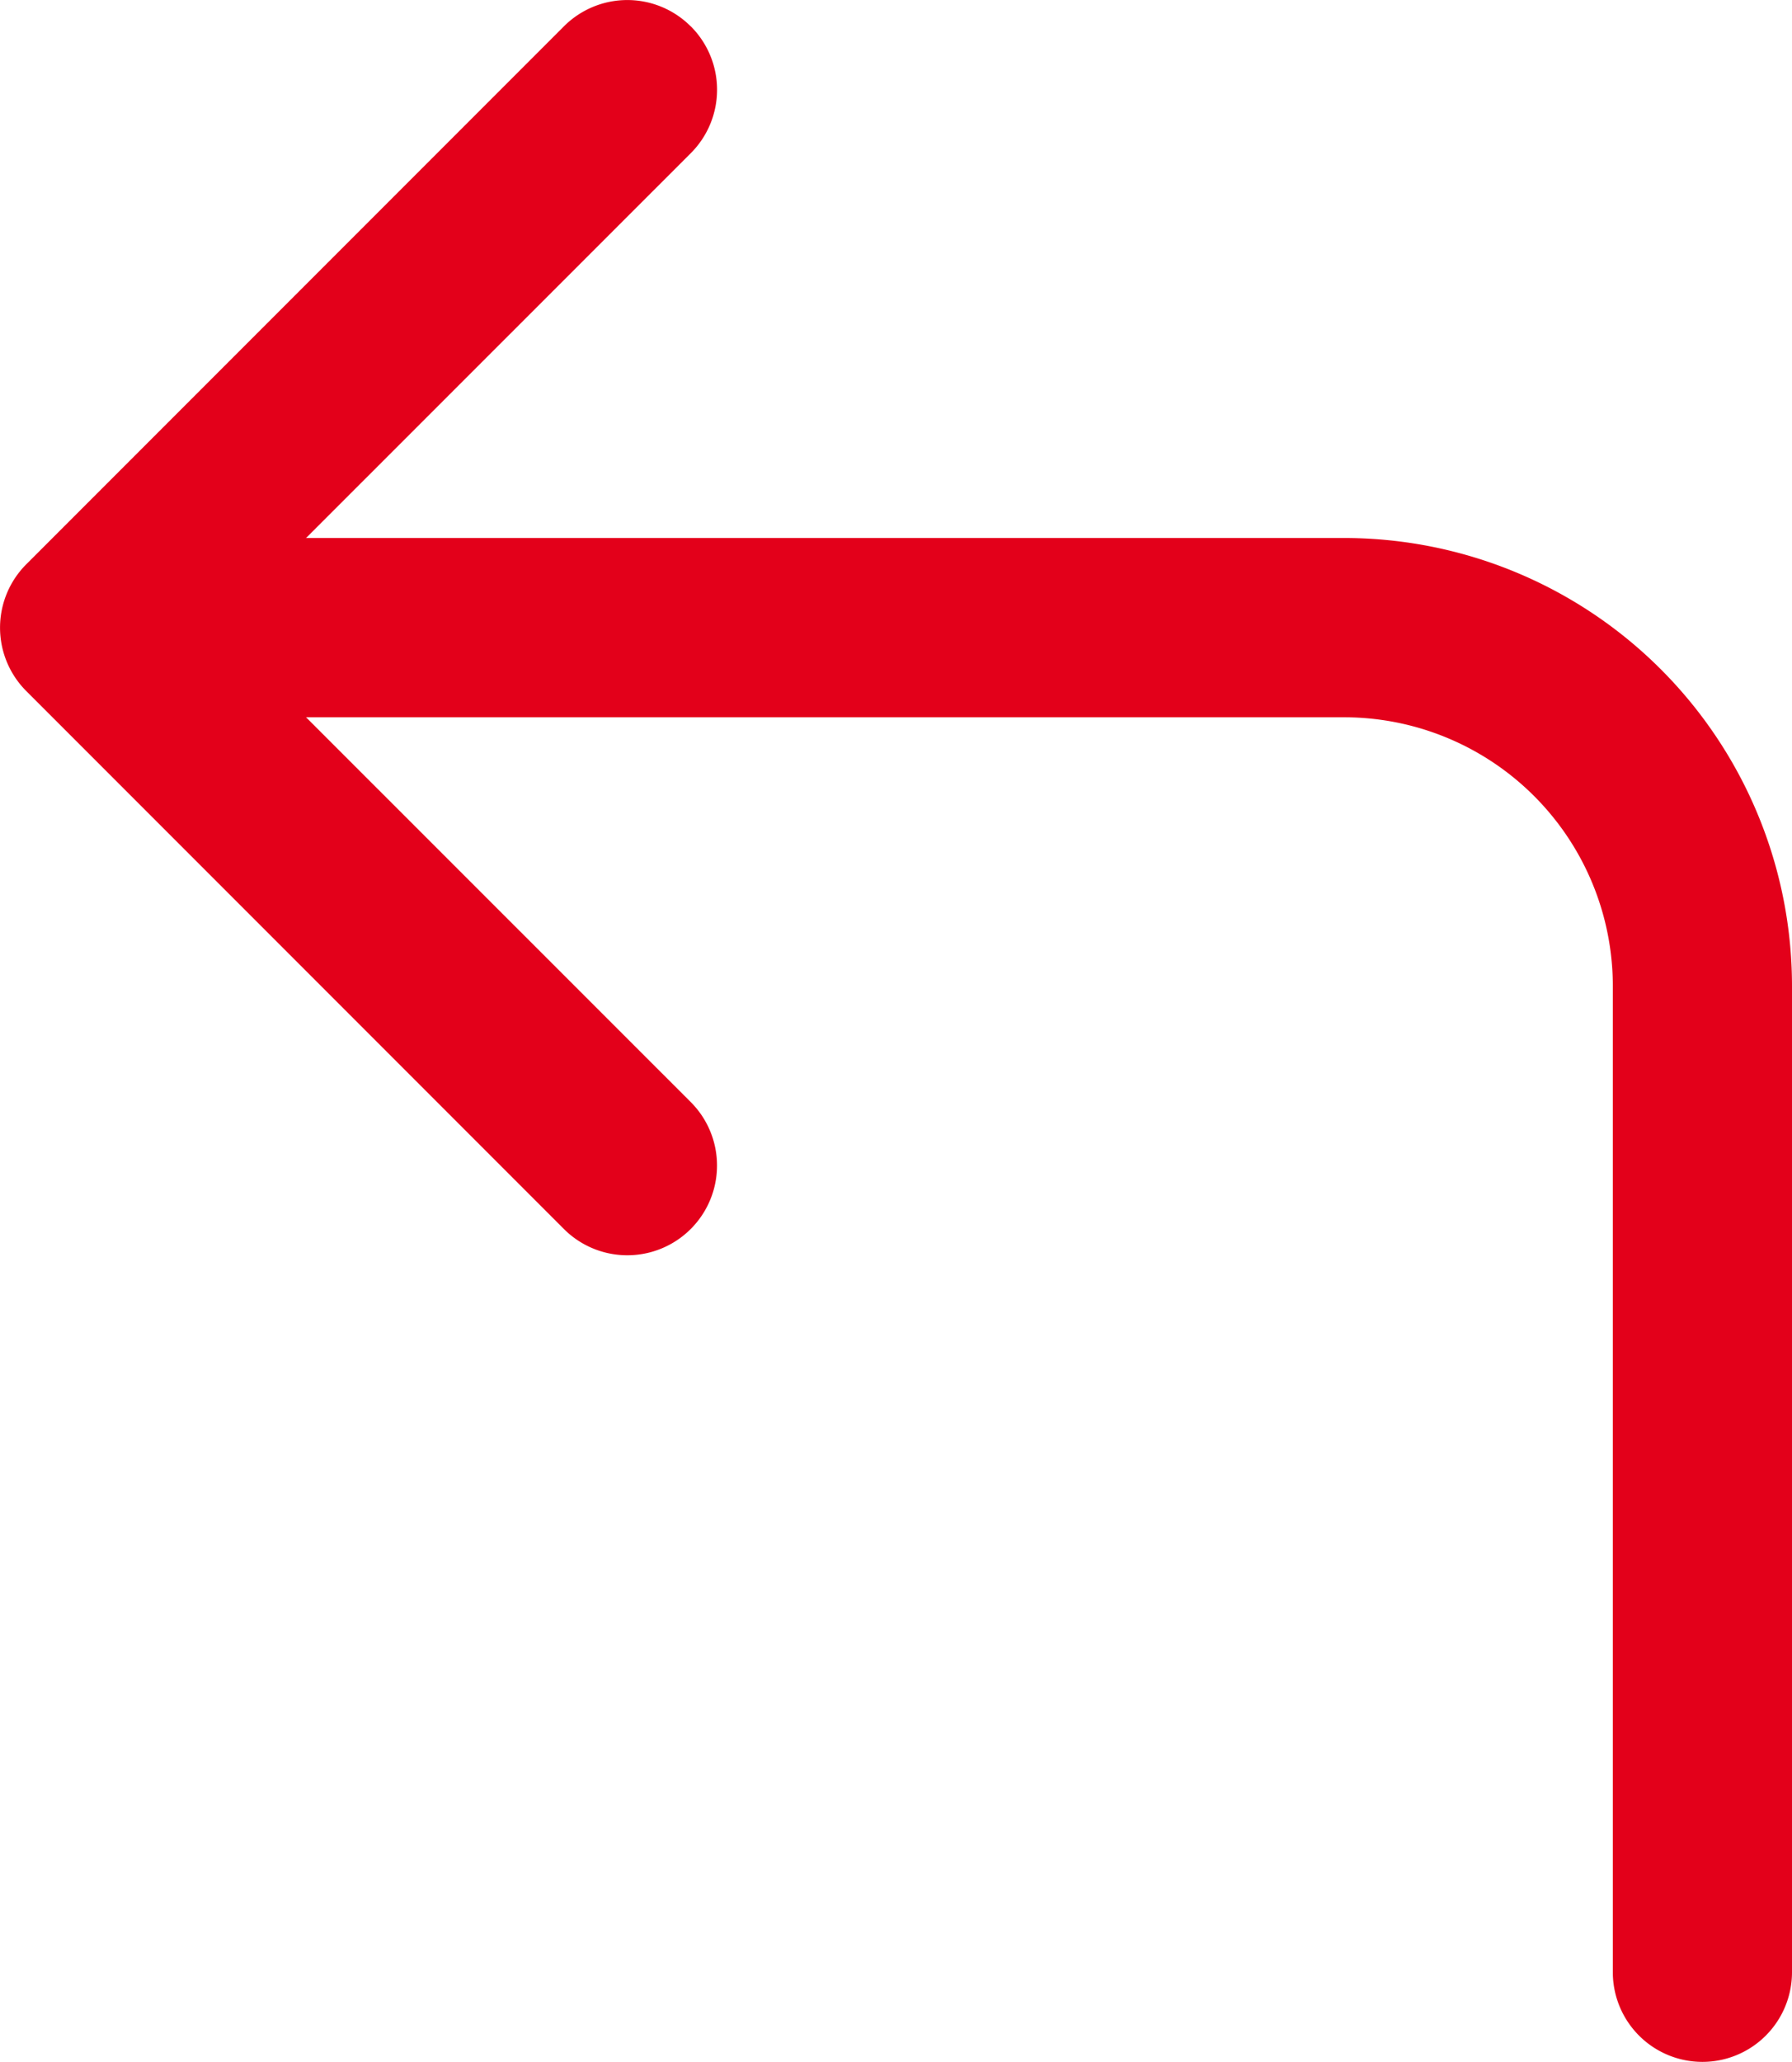 <svg xmlns="http://www.w3.org/2000/svg" width="22.503" height="25.877" viewBox="0 0 22.503 25.877"><g transform="translate(-5.06 -5.061)"><path d="M13.734,5.391a1.125,1.125,0,0,1,0,1.593L7.778,12.938l5.956,5.954a1.126,1.126,0,0,1-1.593,1.593l-6.75-6.75a1.125,1.125,0,0,1,0-1.593l6.75-6.75a1.125,1.125,0,0,1,1.593,0Z" fill="#e3001a" fill-rule="evenodd"/><path d="M6.188,12.938a1.125,1.125,0,0,1,1.125-1.125H21.938a5.625,5.625,0,0,1,5.625,5.625V29.813a1.125,1.125,0,0,1-2.25,0V17.438a3.375,3.375,0,0,0-3.375-3.375H7.313a1.125,1.125,0,0,1-1.125-1.125Z" fill="#e3001a" fill-rule="evenodd"/></g></svg>